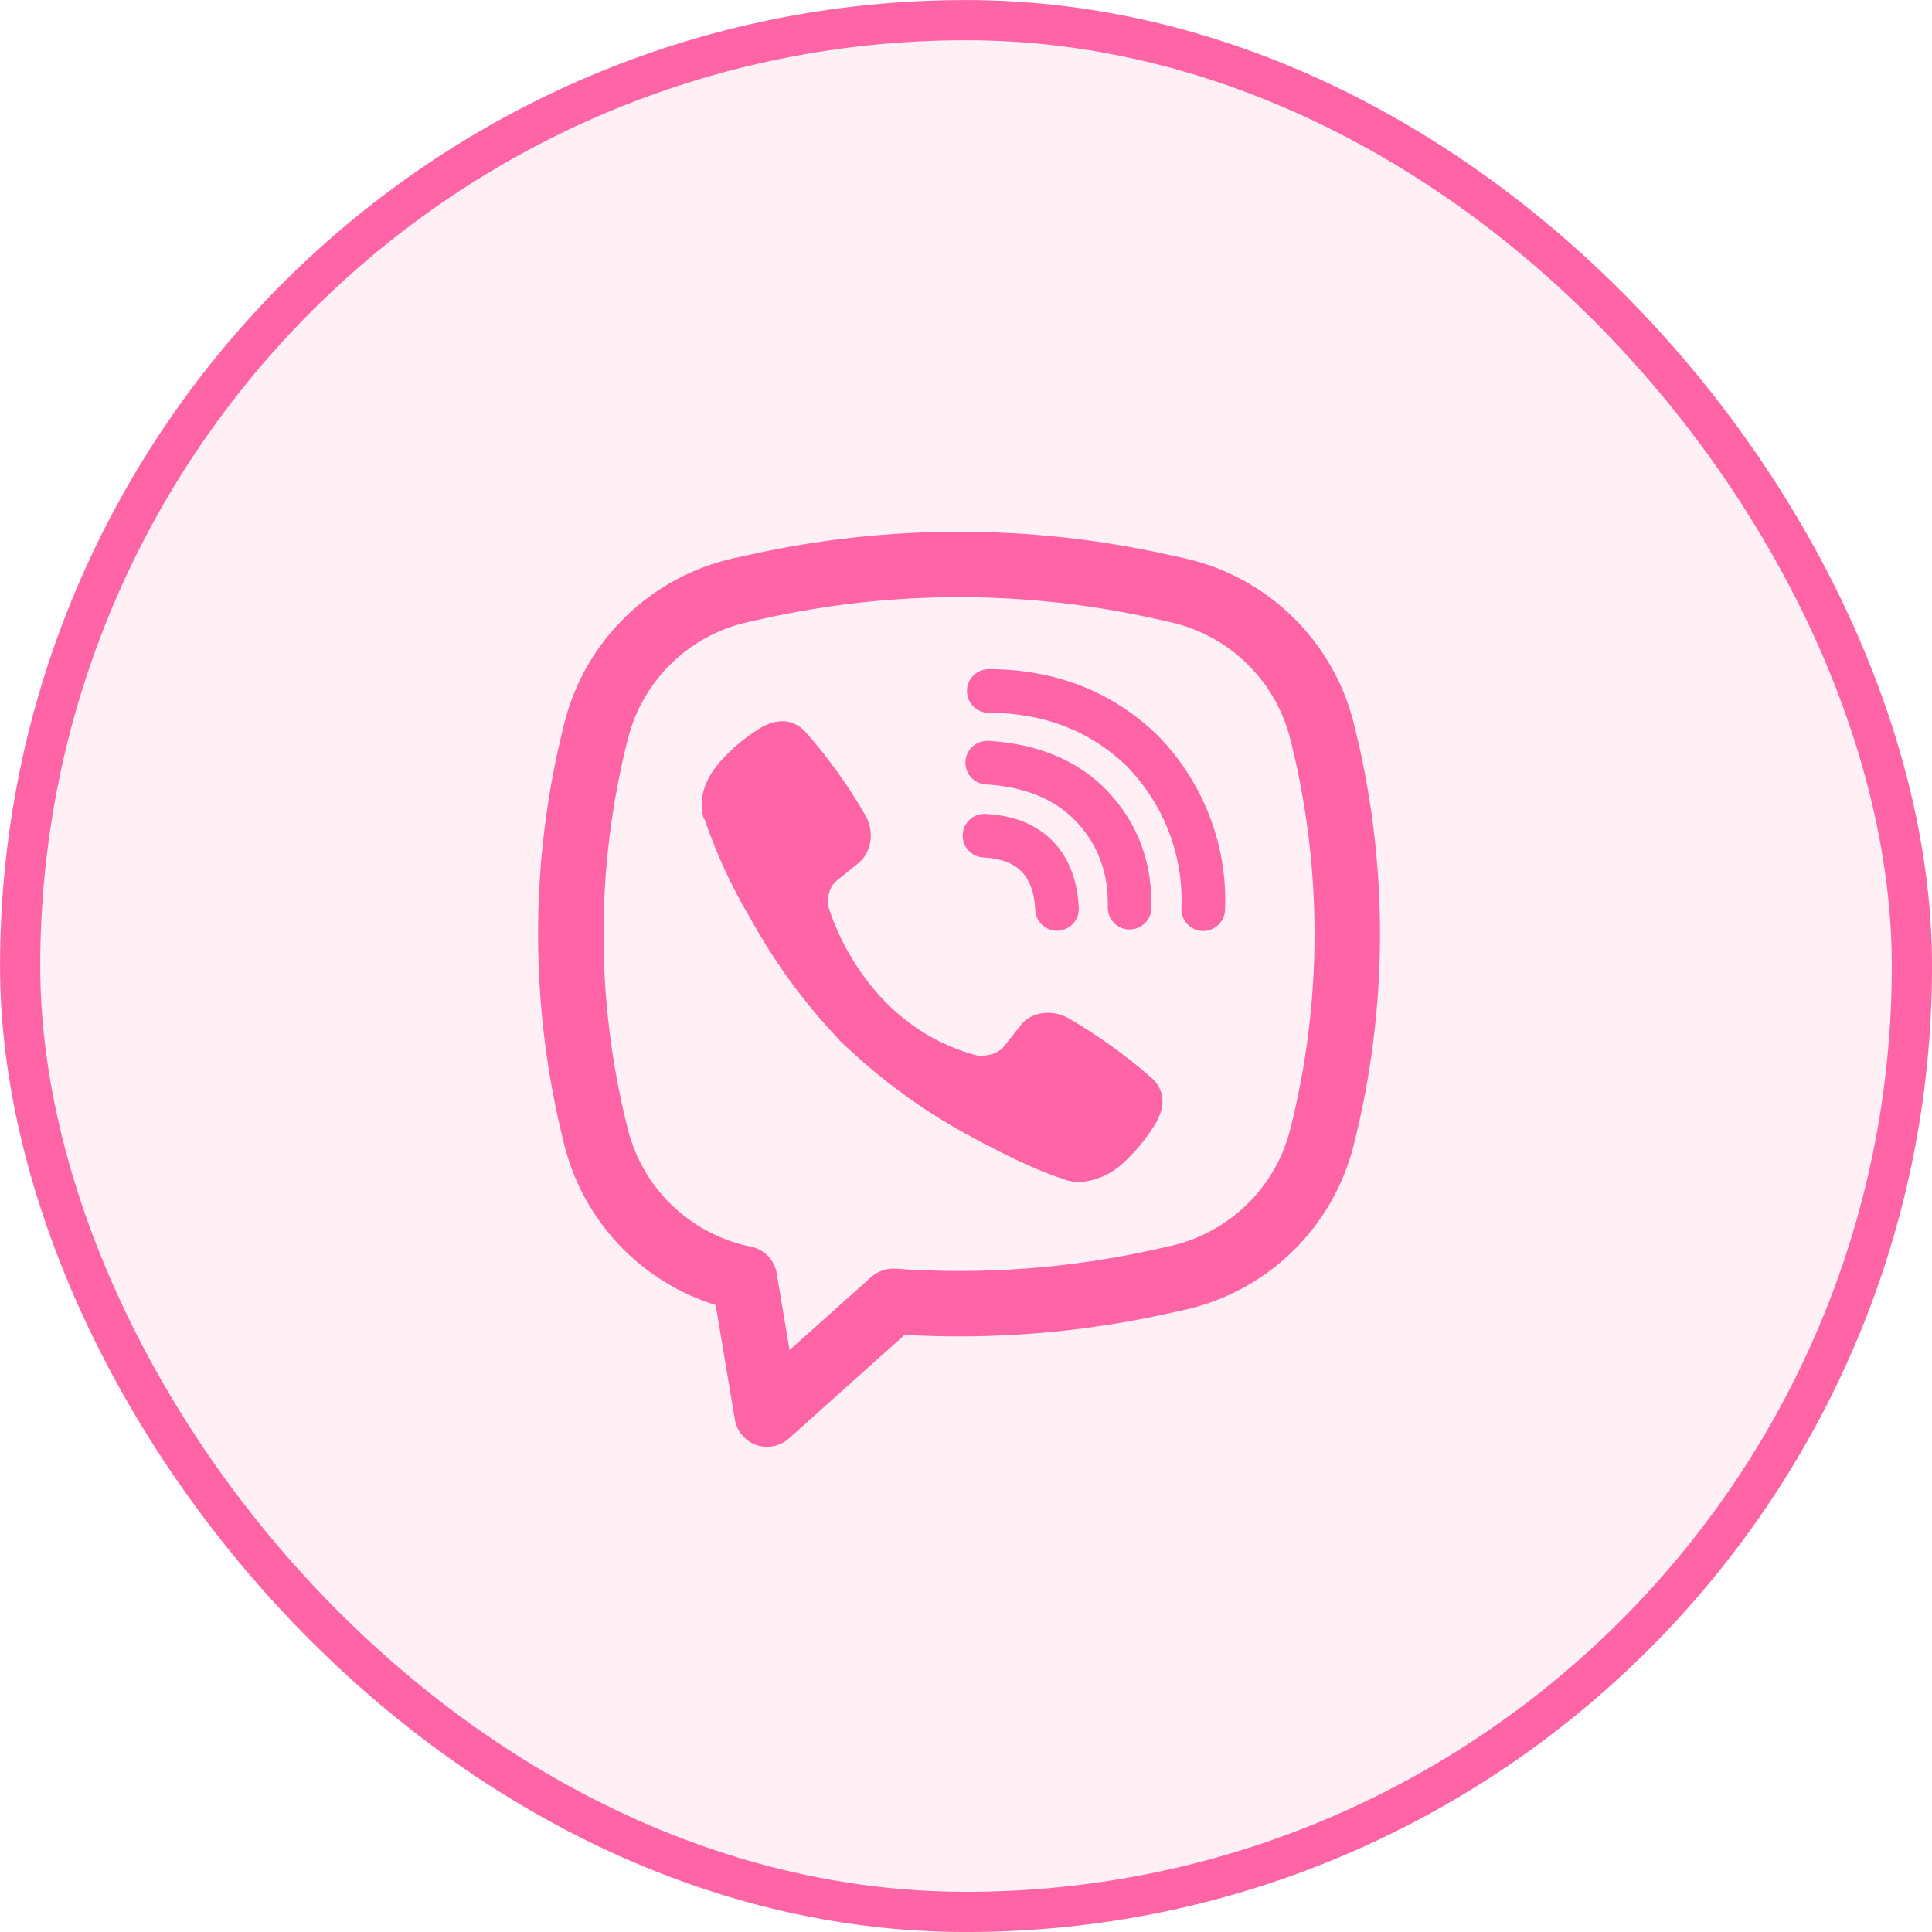 <?xml version="1.0" encoding="UTF-8"?> <svg xmlns="http://www.w3.org/2000/svg" width="28" height="28" viewBox="0 0 28 28" fill="none"><rect x="0.292" y="0.292" width="27.417" height="27.417" rx="13.708" fill="#FF65A6" fill-opacity="0.1"></rect><rect x="0.292" y="0.292" width="27.417" height="27.417" rx="13.708" stroke="#FF65A6" stroke-width="0.583"></rect><path d="M11.412 10.458C11.294 10.441 11.174 10.465 11.072 10.525H11.063C10.826 10.664 10.612 10.839 10.43 11.046C10.278 11.221 10.196 11.398 10.175 11.569C10.162 11.67 10.171 11.772 10.201 11.869L10.212 11.875C10.383 12.377 10.605 12.859 10.877 13.313C11.228 13.951 11.659 14.54 12.161 15.068L12.176 15.089L12.2 15.107L12.215 15.124L12.232 15.139C12.761 15.642 13.352 16.076 13.991 16.429C14.722 16.827 15.165 17.015 15.431 17.093V17.097C15.509 17.121 15.58 17.132 15.651 17.132C15.878 17.115 16.092 17.023 16.261 16.87C16.466 16.688 16.64 16.473 16.775 16.235V16.23C16.902 15.99 16.86 15.764 16.676 15.61C16.308 15.288 15.909 15.003 15.487 14.757C15.204 14.603 14.916 14.696 14.799 14.851L14.551 15.165C14.423 15.321 14.192 15.299 14.192 15.299L14.185 15.303C12.459 14.862 11.998 13.114 11.998 13.114C11.998 13.114 11.976 12.876 12.136 12.755L12.447 12.504C12.597 12.383 12.7 12.096 12.54 11.813C12.296 11.389 12.011 10.991 11.688 10.624C11.618 10.537 11.52 10.479 11.41 10.458L11.412 10.458ZM14.33 9.698C14.246 9.698 14.165 9.732 14.106 9.791C14.047 9.85 14.014 9.931 14.014 10.014C14.014 10.098 14.047 10.179 14.106 10.238C14.165 10.297 14.246 10.331 14.33 10.331C15.129 10.331 15.793 10.592 16.318 11.092C16.588 11.366 16.799 11.691 16.937 12.046C17.075 12.402 17.138 12.782 17.122 13.163C17.118 13.246 17.148 13.328 17.205 13.39C17.262 13.452 17.341 13.489 17.425 13.492C17.509 13.496 17.59 13.466 17.652 13.409C17.714 13.352 17.751 13.273 17.754 13.189C17.774 12.721 17.696 12.254 17.526 11.817C17.355 11.378 17.096 10.979 16.765 10.645L16.758 10.639C16.106 10.016 15.282 9.698 14.33 9.698Z" fill="#FF65A6"></path><path d="M14.307 10.737C14.224 10.737 14.143 10.771 14.084 10.83C14.025 10.889 13.991 10.97 13.991 11.054C13.991 11.137 14.025 11.218 14.084 11.277C14.143 11.336 14.224 11.37 14.307 11.37H14.318C14.895 11.411 15.315 11.603 15.609 11.919C15.91 12.244 16.067 12.648 16.055 13.147C16.053 13.231 16.084 13.312 16.142 13.373C16.2 13.434 16.28 13.469 16.363 13.471C16.447 13.473 16.528 13.441 16.589 13.383C16.65 13.325 16.685 13.245 16.687 13.162C16.702 12.506 16.491 11.94 16.072 11.489V11.487C15.644 11.028 15.057 10.786 14.35 10.738L14.339 10.737L14.307 10.737Z" fill="#FF65A6"></path><path d="M14.295 11.797C14.253 11.793 14.21 11.798 14.17 11.811C14.13 11.824 14.092 11.845 14.06 11.873C14.028 11.901 14.002 11.935 13.983 11.973C13.965 12.011 13.954 12.053 13.952 12.095C13.95 12.137 13.956 12.18 13.97 12.22C13.985 12.26 14.008 12.296 14.037 12.327C14.066 12.358 14.101 12.383 14.139 12.4C14.178 12.418 14.22 12.427 14.262 12.428C14.527 12.442 14.696 12.521 14.802 12.628C14.909 12.736 14.988 12.908 15.003 13.178C15.004 13.221 15.013 13.262 15.03 13.301C15.048 13.34 15.072 13.375 15.104 13.404C15.135 13.433 15.171 13.455 15.211 13.47C15.251 13.484 15.293 13.49 15.336 13.488C15.378 13.486 15.42 13.475 15.458 13.456C15.496 13.438 15.53 13.412 15.558 13.38C15.585 13.348 15.607 13.31 15.62 13.27C15.633 13.23 15.638 13.187 15.634 13.145C15.614 12.765 15.495 12.43 15.251 12.184C15.007 11.937 14.674 11.817 14.295 11.797Z" fill="#FF65A6"></path><path fill-rule="evenodd" clip-rule="evenodd" d="M10.844 8.044C12.856 7.594 14.942 7.594 16.954 8.044L17.169 8.091C17.757 8.223 18.297 8.515 18.729 8.935C19.161 9.355 19.469 9.886 19.617 10.471C20.128 12.483 20.128 14.591 19.617 16.604C19.469 17.188 19.161 17.72 18.729 18.14C18.297 18.56 17.757 18.852 17.169 18.983L16.954 19.031C15.694 19.312 14.4 19.419 13.111 19.346L11.434 20.847C11.37 20.904 11.293 20.943 11.21 20.959C11.127 20.976 11.04 20.97 10.96 20.942C10.88 20.913 10.809 20.864 10.755 20.799C10.7 20.734 10.664 20.656 10.65 20.572L10.372 18.914C9.84 18.749 9.359 18.449 8.975 18.045C8.592 17.64 8.318 17.144 8.181 16.604C7.67 14.591 7.67 12.483 8.181 10.471C8.329 9.886 8.637 9.355 9.069 8.935C9.501 8.515 10.041 8.223 10.629 8.091L10.844 8.044ZM16.748 8.969C14.872 8.55 12.926 8.55 11.05 8.969L10.835 9.017C10.419 9.11 10.036 9.317 9.73 9.615C9.423 9.913 9.206 10.29 9.101 10.704C8.629 12.563 8.629 14.511 9.101 16.371C9.206 16.785 9.423 17.162 9.73 17.459C10.036 17.757 10.419 17.964 10.836 18.058L10.893 18.07C10.985 18.091 11.069 18.138 11.134 18.207C11.199 18.275 11.242 18.362 11.257 18.455L11.443 19.566L12.627 18.507C12.674 18.465 12.729 18.432 12.79 18.412C12.85 18.391 12.913 18.383 12.976 18.387C14.241 18.477 15.511 18.382 16.748 18.106L16.962 18.058C17.379 17.964 17.762 17.757 18.068 17.459C18.375 17.162 18.593 16.785 18.698 16.371C19.169 14.512 19.169 12.563 18.698 10.704C18.593 10.29 18.375 9.913 18.068 9.615C17.762 9.317 17.379 9.11 16.962 9.017L16.748 8.969Z" fill="#FF65A6"></path></svg> 